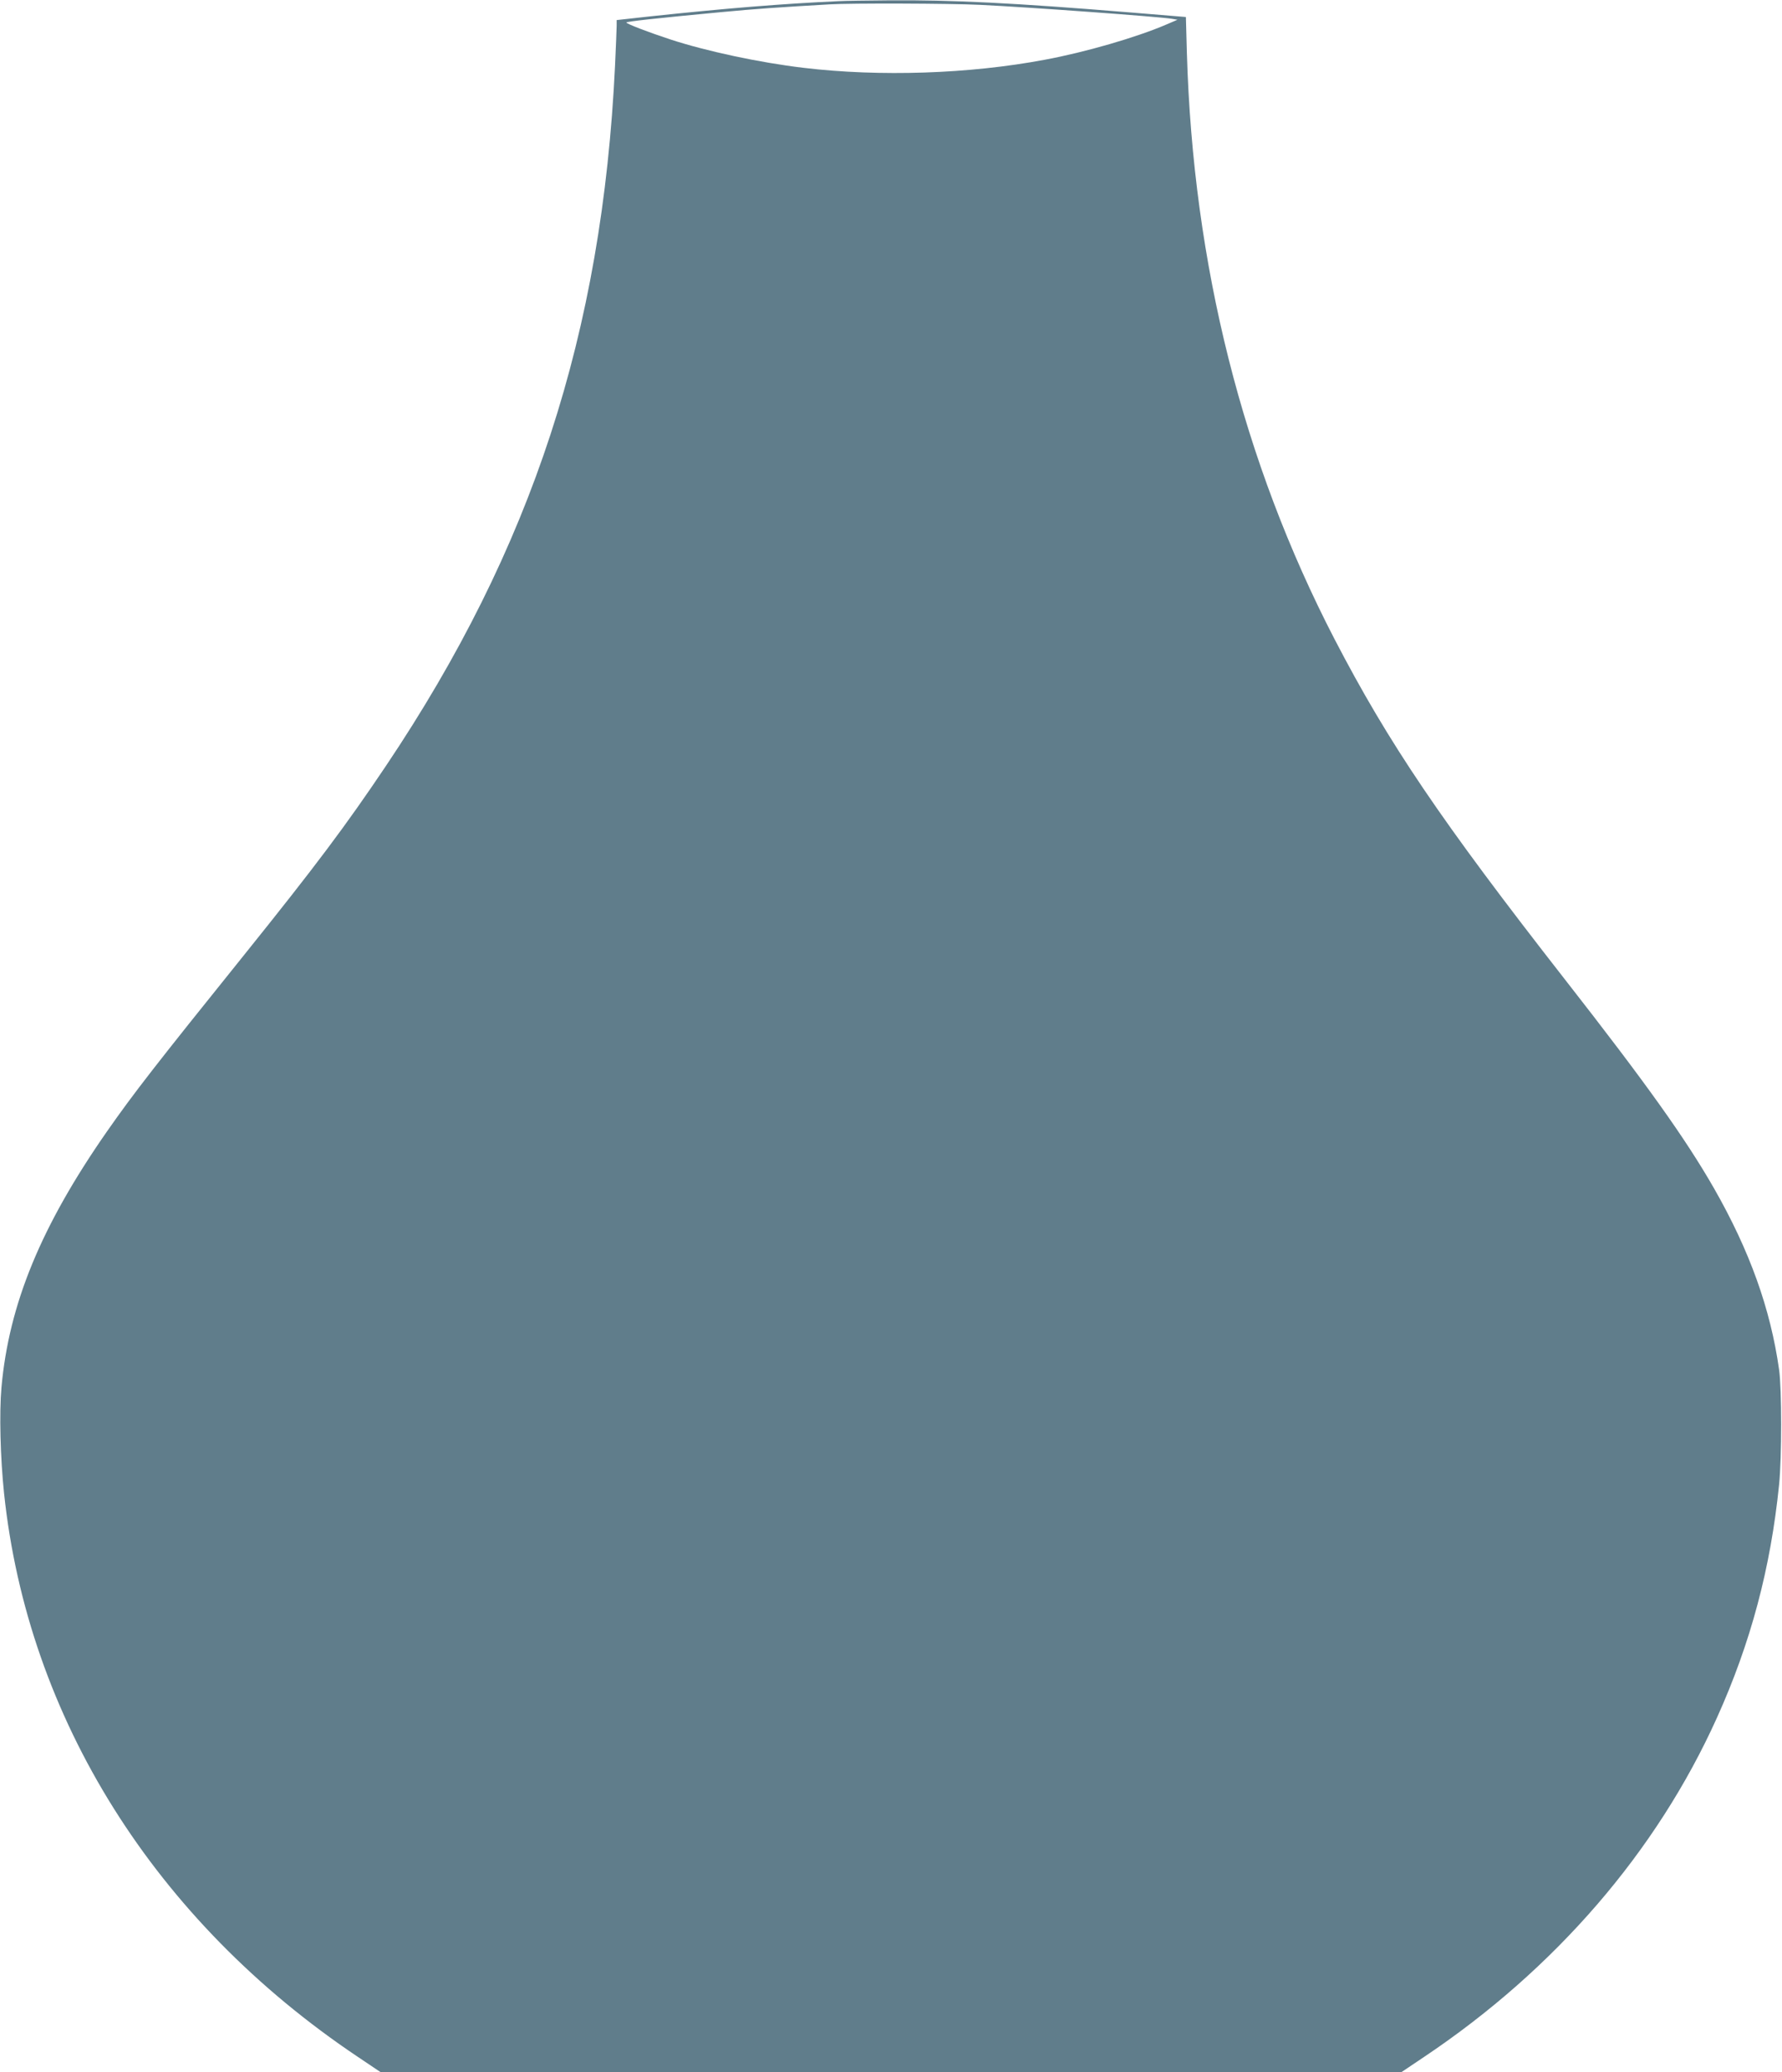 <?xml version="1.0" standalone="no"?>
<!DOCTYPE svg PUBLIC "-//W3C//DTD SVG 20010904//EN"
 "http://www.w3.org/TR/2001/REC-SVG-20010904/DTD/svg10.dtd">
<svg version="1.0" xmlns="http://www.w3.org/2000/svg"
 width="1101pt" height="1280pt" viewBox="0 0 1101 1280"
 preserveAspectRatio="xMidYMid meet">
<g transform="translate(0,1280) scale(0.1,-0.1)"
fill="#607d8b" stroke="none">
<path d="M5185 12793 c-353 -16 -695 -44 -1167 -94 l-208 -23 0 -35 c0 -20 -5
-130 -10 -246 -79 -1654 -513 -2981 -1415 -4325 -247 -368 -436 -620 -874
-1165 -551 -685 -684 -856 -849 -1092 -408 -585 -607 -1068 -653 -1583 -14
-158 -7 -433 16 -653 146 -1389 933 -2642 2185 -3481 l143 -96 3152 0 3152 0
143 96 c809 542 1435 1267 1808 2094 209 463 332 925 384 1440 17 168 17 589
0 710 -53 376 -182 735 -402 1120 -176 307 -416 644 -921 1290 -767 982 -1089
1458 -1424 2103 -566 1093 -874 2313 -912 3622 l-6 220 -341 28 c-720 59
-1107 78 -1491 75 -137 -1 -277 -3 -310 -5z m870 -23 c297 -14 1104 -73 1185
-86 l35 -6 -70 -30 c-184 -79 -501 -171 -750 -217 -467 -88 -1019 -106 -1490
-50 -270 32 -603 103 -825 176 -131 43 -270 96 -270 104 0 6 182 26 585 64
213 20 355 30 670 48 133 8 744 6 930 -3z"/>
</g>
</svg>
